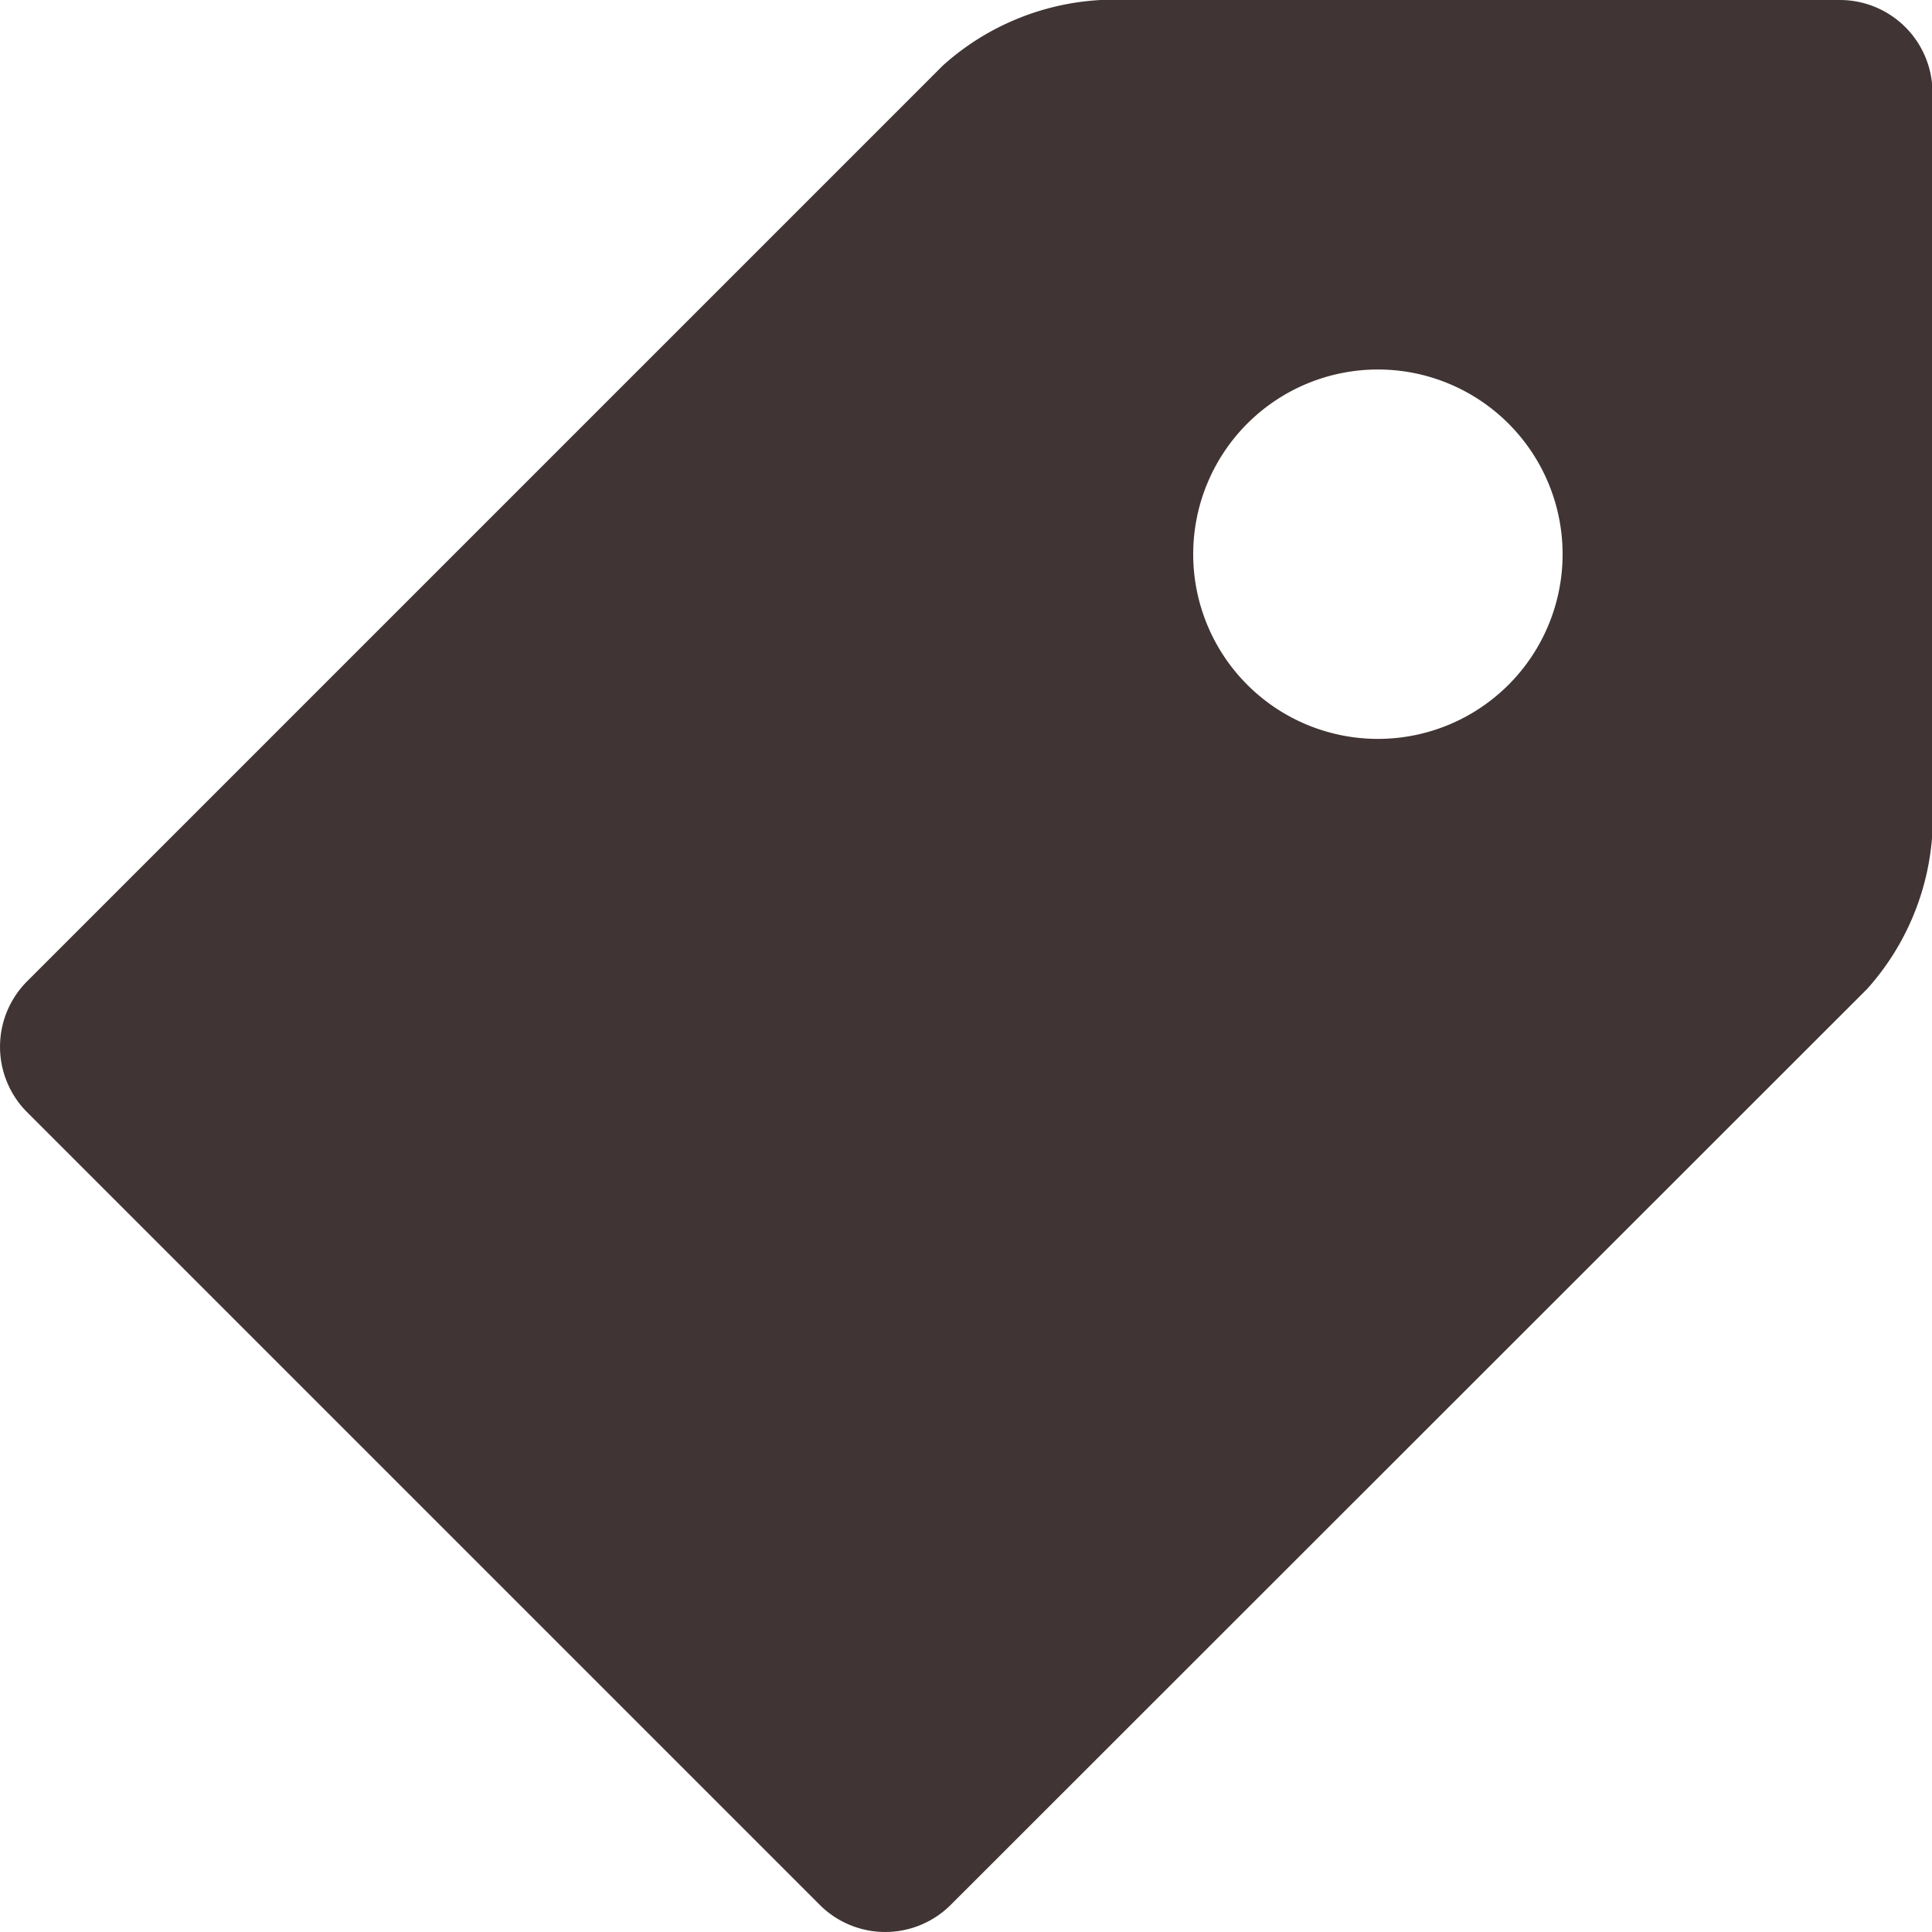 <svg xmlns="http://www.w3.org/2000/svg" width="20" height="20" viewBox="0 0 20 20">
  <path id="Icon_metro-tag" data-name="Icon metro-tag" d="M22.215,1.928H14.566a2.66,2.66,0,0,0-1.632.676L3.45,12.088a.959.959,0,0,0,0,1.352l8.209,8.209a.959.959,0,0,0,1.352,0L22.5,12.165a2.66,2.66,0,0,0,.676-1.632V2.884A.959.959,0,0,0,22.215,1.928ZM17.435,9.577a1.912,1.912,0,1,1,1.912-1.912A1.912,1.912,0,0,1,17.435,9.577Z" transform="translate(-3.171 -1.928)" fill="#403434"/>
</svg>
